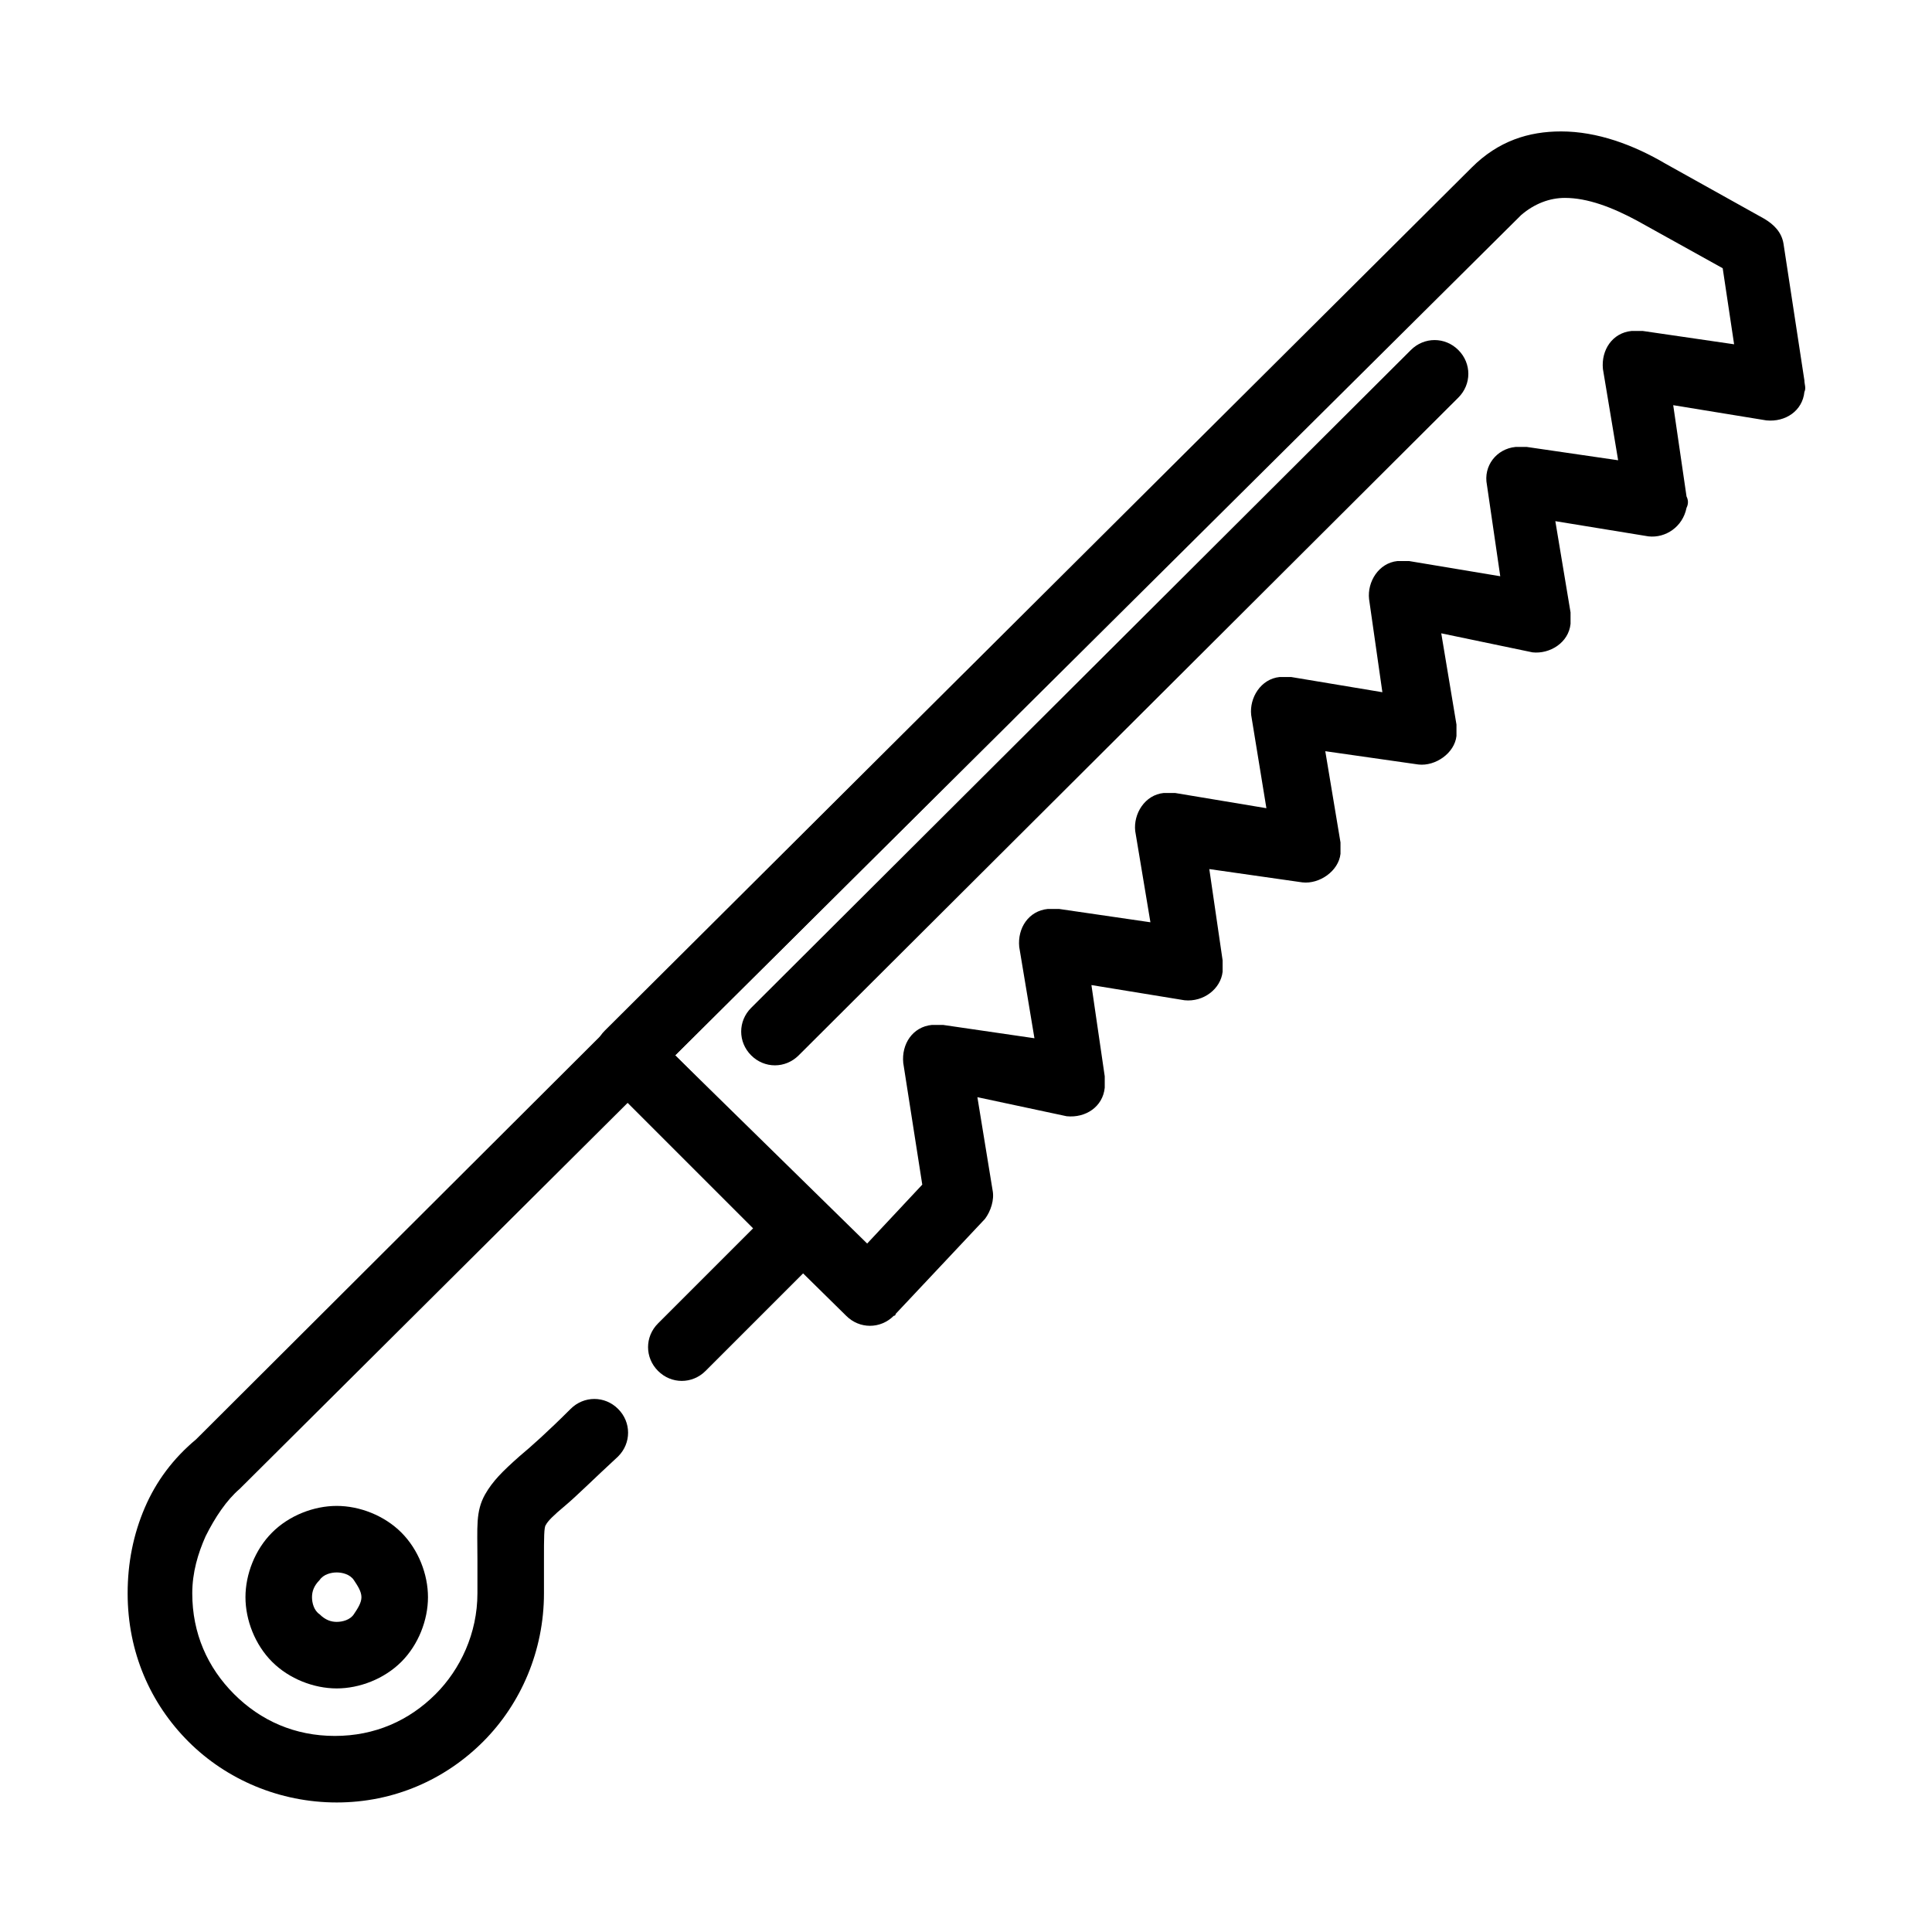 <?xml version="1.0" encoding="UTF-8"?>
<!-- The Best Svg Icon site in the world: iconSvg.co, Visit us! https://iconsvg.co -->
<svg fill="#000000" width="800px" height="800px" version="1.1" viewBox="144 144 512 512" xmlns="http://www.w3.org/2000/svg">
 <g>
  <path d="m399.5 322.41c3.527-3.527 9.07-3.527 12.594 0 3.527 3.527 3.527 9.07 0 12.594l-89.176 88.672 45.848 45.848-37.785 37.785c-3.527 3.527-9.07 3.527-12.594 0-3.527-3.527-3.527-9.07 0-12.594l25.191-25.191-33.25-33.25-102.28 101.77-0.504 0.504c-3.527 3.023-6.551 7.555-9.066 12.594-2.016 4.535-3.527 9.574-3.527 15.113 0 10.578 4.031 19.648 11.082 26.703 7.055 7.055 16.121 11.082 26.703 11.082 10.578 0 19.648-4.031 26.703-11.082 6.551-6.551 11.082-16.121 11.082-26.703v-9.07c0-8.566-0.504-12.594 2.016-17.129 2.016-3.527 4.535-6.047 9.07-10.078 3.023-2.519 7.559-6.551 13.602-12.594 3.527-3.527 9.07-3.527 12.594 0 3.527 3.527 3.527 9.07 0 12.594-6.551 6.047-11.082 10.578-14.105 13.098-3.023 2.519-4.535 4.031-5.039 5.039-0.504 0.504-0.504 3.527-0.504 9.07v9.07c0 15.113-6.047 29.223-16.121 39.297-10.078 10.078-23.68 16.121-38.793 16.121s-29.223-6.047-39.297-16.121c-10.078-10.078-16.121-23.68-16.121-39.297 0-8.062 1.512-15.617 4.535-22.672 3.023-7.055 7.559-13.098 13.602-18.137z"/>
  <path d="m355.66 423.68c-3.527 3.527-9.07 3.527-12.594 0-3.527-3.527-3.527-9.07 0-12.594l174.82-174.32c3.527-3.527 9.07-3.527 12.594 0 3.527 3.527 3.527 9.07 0 12.594z"/>
  <path d="m237.77 562.73c-1.008-1.512-3.023-2.016-4.535-2.016s-3.527 0.504-4.535 2.016c-1.512 1.512-2.016 3.023-2.016 4.535s0.504 3.527 2.016 4.535c1.512 1.512 3.023 2.016 4.535 2.016s3.527-0.504 4.535-2.016c1.008-1.512 2.016-3.023 2.016-4.535-0.004-1.516-1.008-3.023-2.016-4.535zm-4.535-19.648c6.047 0 12.594 2.519 17.129 7.055 4.535 4.535 7.055 11.082 7.055 17.129s-2.519 12.594-7.055 17.129c-4.535 4.535-11.082 7.055-17.129 7.055s-12.594-2.519-17.129-7.055c-4.535-4.535-7.055-11.082-7.055-17.129s2.519-12.594 7.055-17.129c4.531-4.539 11.082-7.055 17.129-7.055z"/>
  <path d="m388.41 457.94-5.039-32.242c-0.504-5.039 2.519-9.574 7.559-10.078h3.023l24.184 3.527-4.031-24.184c-0.504-5.039 2.519-9.574 7.559-10.078h3.023l24.184 3.527-4.031-24.184c-0.504-4.535 2.519-9.574 7.559-10.078h3.023l24.184 4.031-4.031-24.688c-0.504-4.535 2.519-9.574 7.559-10.078h3.023l24.184 4.031-3.527-24.688c-0.504-4.535 2.519-9.574 7.559-10.078h3.023l24.184 4.031-3.527-24.184c-1.008-5.039 2.519-9.574 7.559-10.078h3.023l24.184 3.527-4.031-24.184c-0.504-5.039 2.519-9.574 7.559-10.078h3.023l24.184 3.527-3.023-20.152-22.672-12.594c-6.551-3.527-13.098-6.047-19.145-6.047-4.031 0-8.062 1.512-11.586 4.535l-224.21 222.69 50.883 49.879zm14.609-23.176 4.031 24.688c0.504 2.519-0.504 5.543-2.016 7.559l-23.68 25.191c0 0.504-0.504 0.504-0.504 0.504-3.527 3.527-9.07 3.527-12.594 0l-63.48-62.477-0.504-0.504c-3.527-3.527-3.527-9.07 0-12.594l229.74-228.73c7.055-7.055 15.113-9.574 23.68-9.574 9.574 0 19.145 3.527 27.711 8.566l26.199 14.609c2.519 1.512 4.535 3.527 5.039 6.551l5.543 36.273c0 1.008 0.504 2.016 0 3.023-0.504 5.039-5.039 8.062-10.078 7.559l-24.688-4.031 3.527 24.184c0.504 1.008 0.504 2.016 0 3.023-1.008 5.039-5.543 8.062-10.078 7.559l-24.688-4.031 4.031 24.184v3.023c-0.504 5.039-5.543 8.062-10.078 7.559l-24.184-5.043 4.031 24.184v3.023c-0.504 4.535-5.543 8.062-10.078 7.559l-24.688-3.527 4.031 24.184v3.023c-0.504 4.535-5.543 8.062-10.078 7.559l-24.688-3.527 3.527 24.184v3.023c-0.504 4.535-5.039 8.062-10.078 7.559l-24.688-4.031 3.527 24.184v3.023c-0.504 5.039-5.039 8.062-10.078 7.559z"/>
 </g>
</svg>